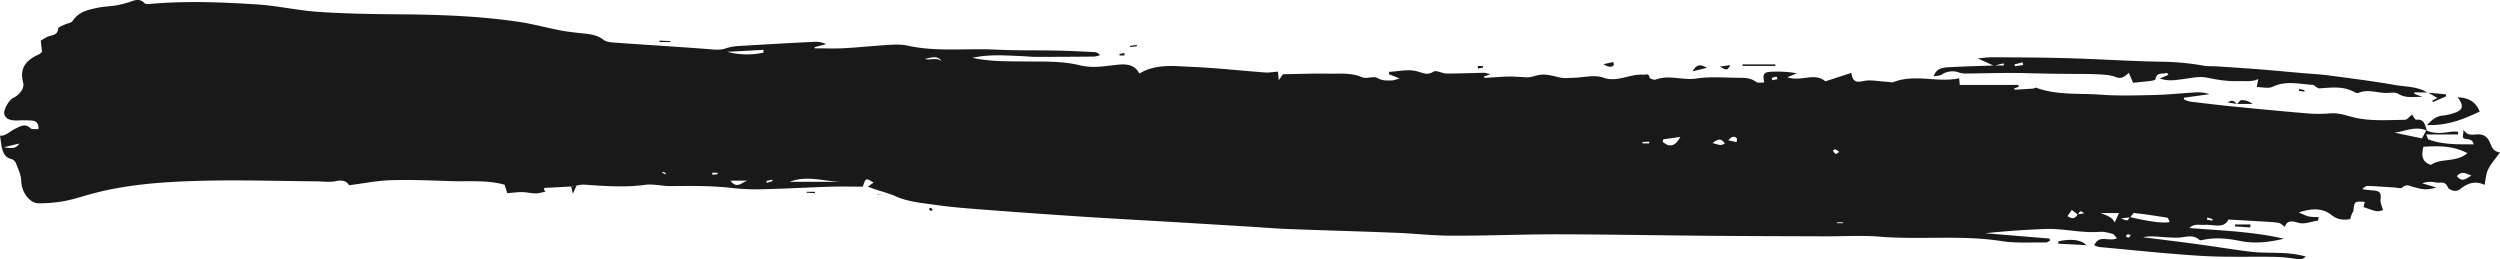 <?xml version="1.0" encoding="UTF-8"?> <svg xmlns="http://www.w3.org/2000/svg" viewBox="0 0 1643.36 170.35"> <defs> <style>.cls-1{fill:#191919;}</style> </defs> <title>Ресурс 6</title> <g id="Слой_2" data-name="Слой 2"> <g id="_лой_1" data-name="—лой 1"> <path class="cls-1" d="M1594.9,85.67c5.35,2.48,10.86,1.76,16.41.92a30.21,30.21,0,0,1,4.5,0l0,1.8h-21c.86,1.78,1.07,3.12,1.68,3.34,9.47,3.46,19.28,3.12,29.56,3.17-1.07-4.85-5.23-2.35-7.16-4.6l.53-5c3.83,6.21,9.19.92,14.15,4.24,4.65,3.11,2.79,9.79,9.79,10.62-3.09,4.33-6,7.51-7.8,11.22-1.44,2.91-1.57,6.46-2.37,10.16-5.64-2.79-11-1.42-16,2.77-3,2.47-7.43.43-8.18-1.34-1.85-4.36-5.13-2.45-7.72-3a16,16,0,0,0-9.08.5l9.34,2.83c-6.66,1.72-8.52,1.42-15.18-.4-2.1-.57-4.55-2.15-7.13.3-1,1-3.84.08-5.84,0-5.63-.34-11.25-.78-16.88-1-1.18,0-2.39.61-3.65,2.19,2.08.24,4.16.57,6.25.71,3.6.24,6.55.59,5.72,5.7-.37,2.29,1,4.87,1.62,7.31-3.84,1.2-3.84,1.2-12.78-2l.75-3.43c-6.76-.42-6.74-.41-7.49,6.19-.05.45-.63.81-.8,1.27-.45,1.19-.81,2.4-1.31,3.92-4.36.63-8.25.43-12.1-2.63-6.16-4.9-13.19-4.56-21.67-1.76,3,1.21,4.81,2.24,6.78,2.67a38,38,0,0,0,6.27.35,11.58,11.58,0,0,1-.39,2.4c-4.34.25-8.31,2.64-13,1.33-2.89-.81-7.27-2.26-8.73,2.67-1.44-.91-2.82-2.42-4.4-2.65-4.31-.62-8.69-.73-13.05-1-6.3-.39-12.6-.73-19.67-1.14-3.16,6.32-9.92,3.08-15.56,3.51-3.45.26-7.09-1.09-10.11,2.1,20.93,1.61,41.71,2.32,62.11,7-9.45,2.24-18.87,3.47-28.56,1.51-8.24-1.66-16.59-2.53-25-.66a2.81,2.81,0,0,1-2.09-.16c-4.4-3.86-9.3-1.5-14.06-1.39-3.79.09-7.6-.25-11.4-.51s-7.58-.63-11.5.26c11.51,1.45,23,2.83,34.51,4.38,12,1.62,23.86,3.59,35.82,5.08s24-.43,36.69,3.23c-2.6,2.45-4.68,1.75-6.84,1.46a110.5,110.5,0,0,0-12.93-1.26c-16.19-.27-32.43.34-48.58-.63-22.57-1.35-45.07-3.82-67.59-5.85a14.23,14.23,0,0,1-3.12-1.15c3.24-7.43,9.86-2,14.91-4.63-1.18-1.2-1.92-2.61-3-2.89-2.71-.73-5.59-1.52-8.33-1.3-12.1.95-24-2.35-36-1.88-13.05.51-26.09,1.42-39.24,2.8l42.31,3.49.25,1.42c-.93.41-1.87,1.18-2.8,1.16-9.7-.16-19.56.58-29.06-.91-26.55-4.15-53.29-.75-79.87-2.89-12-1-24.12-.2-36.18-.25-24.69-.09-49.39-.13-74.08-.33-33.94-.28-67.89-.91-101.83-1-23.14,0-46.28,1-69.42.92-12.33,0-24.65-1.45-37-1.93-23.34-.92-46.7-1.55-70-2.44-9-.34-18-1.1-26.93-1.64q-22.32-1.36-44.64-2.7c-21.27-1.26-42.54-2.39-63.8-3.77q-33.87-2.21-67.7-4.83c-10-.76-19.95-1.56-29.83-3-8.61-1.23-17.68-2-25.43-5.5-5.78-2.6-11.89-3.73-18.52-6.44l3.75-2.65c-5.12-3.18-5.12-3.18-7.07,2.67-7,0-13.92-.18-20.79,0-15.38.5-30.74,1.36-46.12,1.73a145.86,145.86,0,0,1-19.76-.93c-13.22-1.49-26.45-1.31-39.71-1.17-5.62.06-11.18-1.59-17-.8-13.15,1.78-26.33.78-39.51-.14-2.94-.2-6,.91-9,1.42l.21-.22c-5.06.28-10.12.61-15.19.81-2,.08-4-.11-1.72,2.62-2.17.4-4.35,1.13-6.52,1.12-2.94,0-5.87-.82-8.81-.86s-6.1.42-9.76.71l-1.77-5.55c-11.42-3.23-23.27-2-35-2.37-13.24-.44-26.5-1-39.73-.62-8.86.26-17.68,2.07-27.51,3.32-1.29-2.49-4.12-3.67-8.58-2.71-4.15.89-8.64.17-13,.14-24.66-.18-49.33-1-74-.39-24.33.59-48.69,2.06-72.44,8.28C55,128.79,48.69,131,42.16,132.2a91.36,91.36,0,0,1-16.84,1.42c-5.53,0-11.09-6.78-11.34-14.47-.14-4.34-2-7.82-3.37-11.57a5.19,5.19,0,0,0-3-3c-4.28-1-5.6-4.05-6.39-7.72,4-.28,8.28,2.34,11.57-2.54L1.19,97.11,0,89.17c3.51.46,6.55-2.9,10.3-4.69C13.46,83,16.51,80.9,20,84.28c1,.93,3.27.45,5.26.65.35-3.74-1.37-5.38-4.23-5.66a73.22,73.22,0,0,0-9.2-.09c-5.48.16-8-1-9-4.15-.76-2.55,3-9.33,5.86-10.68,4.1-1.9,7.55-6.25,6.53-10.08-2.6-9.84,2.3-14.95,10.38-18.55a11.23,11.23,0,0,0,2-1.59l-.8-7.45c1.7-.91,3.56-2.34,5.66-2.95,2.77-.81,5.43-1,5.78-4.93.09-1,2.69-1.85,4.21-2.61,1.77-.88,4.43-1.06,5.31-2.43,3.88-6,10.09-7.33,16.27-8.63,4-.84,8.16-.92,12.21-1.55a74.35,74.35,0,0,0,7.45-1.79c3.79-1,7.45-3.68,11.33.31.91.93,3.45.5,5.21.35,22.87-1.92,45.74-1,68.56.45,13.57.85,27,4,40.56,4.92C227.08,9,244.84,9.27,262.57,9.41c26.27.2,52.48,1.1,78.48,4.95,9,1.34,17.9,3.76,26.88,5.54,3.78.75,7.62,1.18,11.44,1.66,6,.76,12.08.54,17.34,4.59,1.86,1.43,4.86,1.69,7.39,1.87,20.51,1.47,41,2.67,61.54,4.26,4,.31,7.66.84,11.73-.57s8.56-1.47,12.89-1.74q22.68-1.4,45.37-2.49A15.3,15.3,0,0,1,543,29l-7.53,2,.11.75c6.4,0,12.82.28,19.21-.06,9.84-.53,19.66-1.6,29.5-2.18,4.05-.24,8.29-.4,12.2.47,19.21,4.26,38.7,1.67,58,2.63,13.51.67,27.07.36,40.61.65,8.17.17,16.34.62,24.51,1a4.69,4.69,0,0,1,3.44,2,17.47,17.47,0,0,1-3.89.94q-19.17.19-38.35.18c-3.07,0-6.14-.36-9.21-.49C661,36.48,650.4,35.54,639.18,38c11.69,2.53,22.77,2.28,33.89,2.4,12.22.14,24.83-.41,36.51,2.46,8.71,2.14,16.27.63,24.39-.24,5.82-.63,11.65-.65,15,5.73,10.83-6.59,22.76-4.89,34.29-4.4,16.1.68,32.15,2.49,48.24,3.68,2.72.2,5.5-.33,8.58-.54l.49,5.63,2.8-3.93c10.36-.16,20.18-.55,30-.37,7.33.13,14.74-.8,22,2.36,2.91,1.27,7.57-1,10.13.51,3.27,1.93,6.19,1.6,9.35,1.59,1.15,0,2.29-.53,5.24-1.26l-7.06-2.84.14-1.54c6.37-.31,12.7-2.1,19.13-.13,3.39,1,6.16,2.45,10,0,1.83-1.2,5.72,1.22,8.69,1.23,8.21,0,16.42-.35,24.63-.5,1,0,2,.44,4.14,1l-4.52,1.51c.29.31.57.85.82.83,5.12-.26,10.23-.73,15.35-.86,3.52-.09,7.05.28,10.58.4a15.15,15.15,0,0,0,4.4-.11c8.13-2.24,8.35-2.14,19.24.37,2.9.67,6.08.18,9.13.12,6.37-.13,13.38-2.14,19-.12,9.53,3.45,17.5-2.57,26.31-1.87,1.8.14,3.65-1.29,4.27,1.88.14.71,3,1.71,4.15,1.28,8.8-3.29,17.66.74,26.6-.65,8.63-1.34,17.61-.61,26.43-.5,4.41.05,8.93-.23,12.92,2.75,1.17.88,3.44.29,5.27.38-1.08-5.57-.48-6.79,4.39-7.06a72.22,72.22,0,0,1,17,1l-6.17,2.58c8.94,3.2,18-3.45,24.93,2.7l17.13-5.56c.67,4.87,2.38,6.63,7.59,5.42,4.95-1.15,10.48.19,15.75.43,1.54.07,3.26.61,4.58.11,14.12-5.4,28.61.64,42.94-2.4l.4,4.38h38.55l.21,1.29-3,.89c.1.31.22.93.31.93,4.06-.21,8.12-.45,12.18-.75.65,0,1.41-.74,1.91-.56,13.72,5.09,28.19,3.53,42.32,4.58,11.91.89,23.95.47,35.92.2,8.65-.2,17.29-1.16,25.94-1.66a25.18,25.18,0,0,1,9.88,1.12l-16.89,2.36,0,1.05a18.5,18.5,0,0,0,4,1.47c9.6,1.18,19.21,2.33,28.84,3.29,15.85,1.57,31.71,3.09,47.58,4.41a87.6,87.6,0,0,0,15.4.07c7-.66,13.06,2.31,19.53,3.4,9.71,1.64,19.84.94,29.79.82,1.61,0,3.2-2.21,4.81-3.41,1,1.27,2,3.45,2.68,3.36,5.72-.68,5.81,3.82,7.12,7.22-7.18-3.41-14.1.32-21.27,1.29l18,3.75Zm-229,55.48-4-3.17-2.83,4.1c3,2,5.07,1.82,6.59-1.16l4.37-.69C1367.44,138.36,1367.44,138.36,1365.9,141.15Zm34.13,1.53c6.4,1.44,20.17,4.59,26.21,3.28-.54-1-.91-2.71-1.53-2.82-7.22-1.22-14.47-2.31-21.75-3.1-.78-.09-1.79,1.87-2.71,2.86l-5.93.59C1398.45,145.43,1398.45,145.43,1400,142.68Zm197.91-34.3c6.77-4.74,16.41-1.25,24-7.72-9.71-5-19.19-4.79-28.92-4.18C1591.73,101.85,1591.68,106.24,1597.93,108.38ZM553.08,119.51c-11.31-.2-22.66-4.48-33.95,0ZM478,34.06a50.59,50.59,0,0,0,23.91.51l-.09-1.8ZM1104.56,90l-11.23,1.58-.36,1.73c1.28.75,2.49,1.93,3.86,2.15C1100.63,96.06,1102.59,93.5,1104.56,90Zm522,25.36c-2.83,1.31-7.16-4.75-11.53.4C1619.65,121.94,1623.72,113.8,1626.6,115.32Zm-1134.92,3.4H480.23C484.47,124.91,488.19,119.18,491.68,118.72Zm898.43,27.58,2.81-6.27h-12.15C1387,142.28,1388.43,143.24,1390.11,146.3ZM607.91,38.69c3.69,1.24,7.81-1.27,11.17,1.58C616.07,35.87,611.73,38.15,607.91,38.69Zm517.76,55.39c2.85.38,5.14,2.33,8.11.23C1131.12,90.17,1128.64,91.88,1125.67,94.07Zm15.85-.68.35-2.17c-1.67-2.12-3.59-1.56-5.8,1Zm23.11-42.19.43,1.53,3.3-.7a11.87,11.87,0,0,0-.55-1.69A30.31,30.31,0,0,0,1164.62,51.21ZM1451,143l-.33,1.37,3.55.67.22-1.06ZM1084,94.28l.15-1.17-4.47.27,0,.89Zm125,5.66a10.73,10.73,0,0,0-2.58-1.81c-.41-.12-1.08.64-1.63,1a9.8,9.8,0,0,0,1.87,2.05C1207,101.35,1207.81,100.61,1209,99.94ZM437.35,114.56l.38-.87-2.27-.7c-.05.19-.19.53-.15.55C436,113.91,436.66,114.23,437.35,114.56Zm30.81-1,.1,1.29,3.42-.31-.07-1Zm35.61,5.4.34,1.25,3.74-1.19-.24-.91Zm707.75,27.74q0-.29,0-.57h-4v.57Zm189.27,8c-1-.35-1.66-.8-2.19-.69s-.8.84-1.19,1.3c.57.31,1.16.9,1.7.86S1400,155.33,1400.79,154.64Z"></path> <path class="cls-1" d="M1595.9,60.74h-8.79l-.1.94,5.4,2c-5.4-.17-10.81,1.17-15.88-2-2-1.25-5.29-.57-8-.59-6.07,0-12.14-2.69-18.26,0-.7.31-2-.22-2.8-.67-7.34-4-15.16-2.82-22.94-2.33-.63,0-1.32-.53-1.94-.88-.8-.46-1.54-1.38-2.35-1.42-8.77-.47-17.52-3-26.29,1.23-2.85,1.36-6.9.21-10.54.21L1484.5,52c-4.67,2-8.62,1.16-12.35,1.31-7.38.29-14.13-.76-21.26-2.24-5.71-1.18-12.06.55-18.1,1.23-4,.44-7.87,1.11-13-.73l5.66-2.4c-.58-.67-1-1.34-1.14-1.29-2.67,1-6.77-.62-7.41,4.21-.07.52-2.19,1-3.4,1.12-3.8.48-7.62.81-11.36,1.19l-2.76-6.54c-2.91,2.62-4.88,4.25-8.59,2.78s-7.74-1.57-11.67-1.78c-6.09-.32-12.2-.22-18.31-.29-4.6-.05-9.2-.07-13.8-.15-8.43-.15-16.86-.46-25.29-.47-9.44,0-18.87.27-28.31.36a15.42,15.42,0,0,1-5.28-.51A12.57,12.57,0,0,0,1276.45,49c-1.37.86-3.32.79-5.38,1.22,1.94-5.79,6.51-5.83,10.65-6.06,9.67-.54,19.37-.75,29.09-1.13,2.15,0,4.27,0,6.38,0l-.13-1.44-6.37,1.62L1300,38.4c3.61-.3,6.77-.8,9.93-.77,16.71.12,33.42.15,50.12.64,20.46.6,40.9,2,61.36,2.3a170.39,170.39,0,0,1,27.43,2.65c2.76.48,5.64.22,8.46.41,9.22.61,18.44,1.2,27.64,1.92,9.43.74,18.85,1.64,28.27,2.47,5.86.51,11.76.79,17.59,1.56,14.43,1.91,28.88,3.72,43.21,6.24,7.3,1.28,15.1.9,21.76,5.09Zm-266-18-.32-1.78-5.37,1.38.28,1.21Z"></path> <path class="cls-1" d="M1595.35,82.2c3.63-3.81,6.24-5.73,10-6.18a37.6,37.6,0,0,0,8.2-1.84c5.61-2,6.11-4.66,2-10.23,6.53.3,11.57,2.32,14.46,9.38C1619.43,78.35,1609,82.64,1595.35,82.2Z"></path> <path class="cls-1" d="M1353.14,158.57c8.73-1.77,15.06-1,18.29,2.61l-18.49-1Z"></path> <path class="cls-1" d="M1145.44,42.34H1167v1h-21.52Q1145.44,42.83,1145.44,42.34Z"></path> <path class="cls-1" d="M1595.74,60.91l12,1.1.29,1.21-8.73,3.88-.42-.95,3.32-1.77-6.33-3.65Z"></path> <path class="cls-1" d="M1130.42,43.83l7-1.08C1135.41,46.42,1135.41,46.42,1130.42,43.83Z"></path> <path class="cls-1" d="M1470.47,68.38c1-.9,2-2.54,3-2.56a11.16,11.16,0,0,1,7.21,2.51h-10.23Z"></path> <path class="cls-1" d="M1479.2,149.5l-10-.66,0-1.29h10.13Z"></path> <path class="cls-1" d="M1122.09,44.57l-9.47,2.29C1115.15,42.39,1117.42,41.85,1122.09,44.57Z"></path> <path class="cls-1" d="M1060.93,42.77c-2,2.09-4.44.84-7-.59l6.56-1.38Z"></path> <path class="cls-1" d="M440.69,27.6h-7.15l0-.9,7.14.34Z"></path> <path class="cls-1" d="M375.23,122.83l3.82-.95-2.49,5.43c-.56-2.44-.83-3.58-1.1-4.71Z"></path> <path class="cls-1" d="M530.17,126.06h5.47l0,.9-5.46-.29Z"></path> <path class="cls-1" d="M576.6,127.73h4l-4,.27Z"></path> <path class="cls-1" d="M747.33,30.43l-4.5.48-.09-.71,4.5-.67Z"></path> <path class="cls-1" d="M739.14,36.45H736l-.15-1,3.3-.58Q739.14,35.65,739.14,36.45Z"></path> <path class="cls-1" d="M971.48,43.37h3.27l.15,1.08-3.45.63Z"></path> <path class="cls-1" d="M1511.41,58.43l3.49.9-.19.9-3.57-.52Z"></path> <path class="cls-1" d="M1470.47,68.33l-6.09-1c3.16-2.31,4.57-.41,6.08,1.07C1470.47,68.38,1470.47,68.33,1470.47,68.33Z"></path> <path class="cls-1" d="M612,136.57l1.2,1.39c-.54.24-1.19.78-1.58.64s-.71-.94-1-1.45Z"></path> </g> </g> </svg> 
